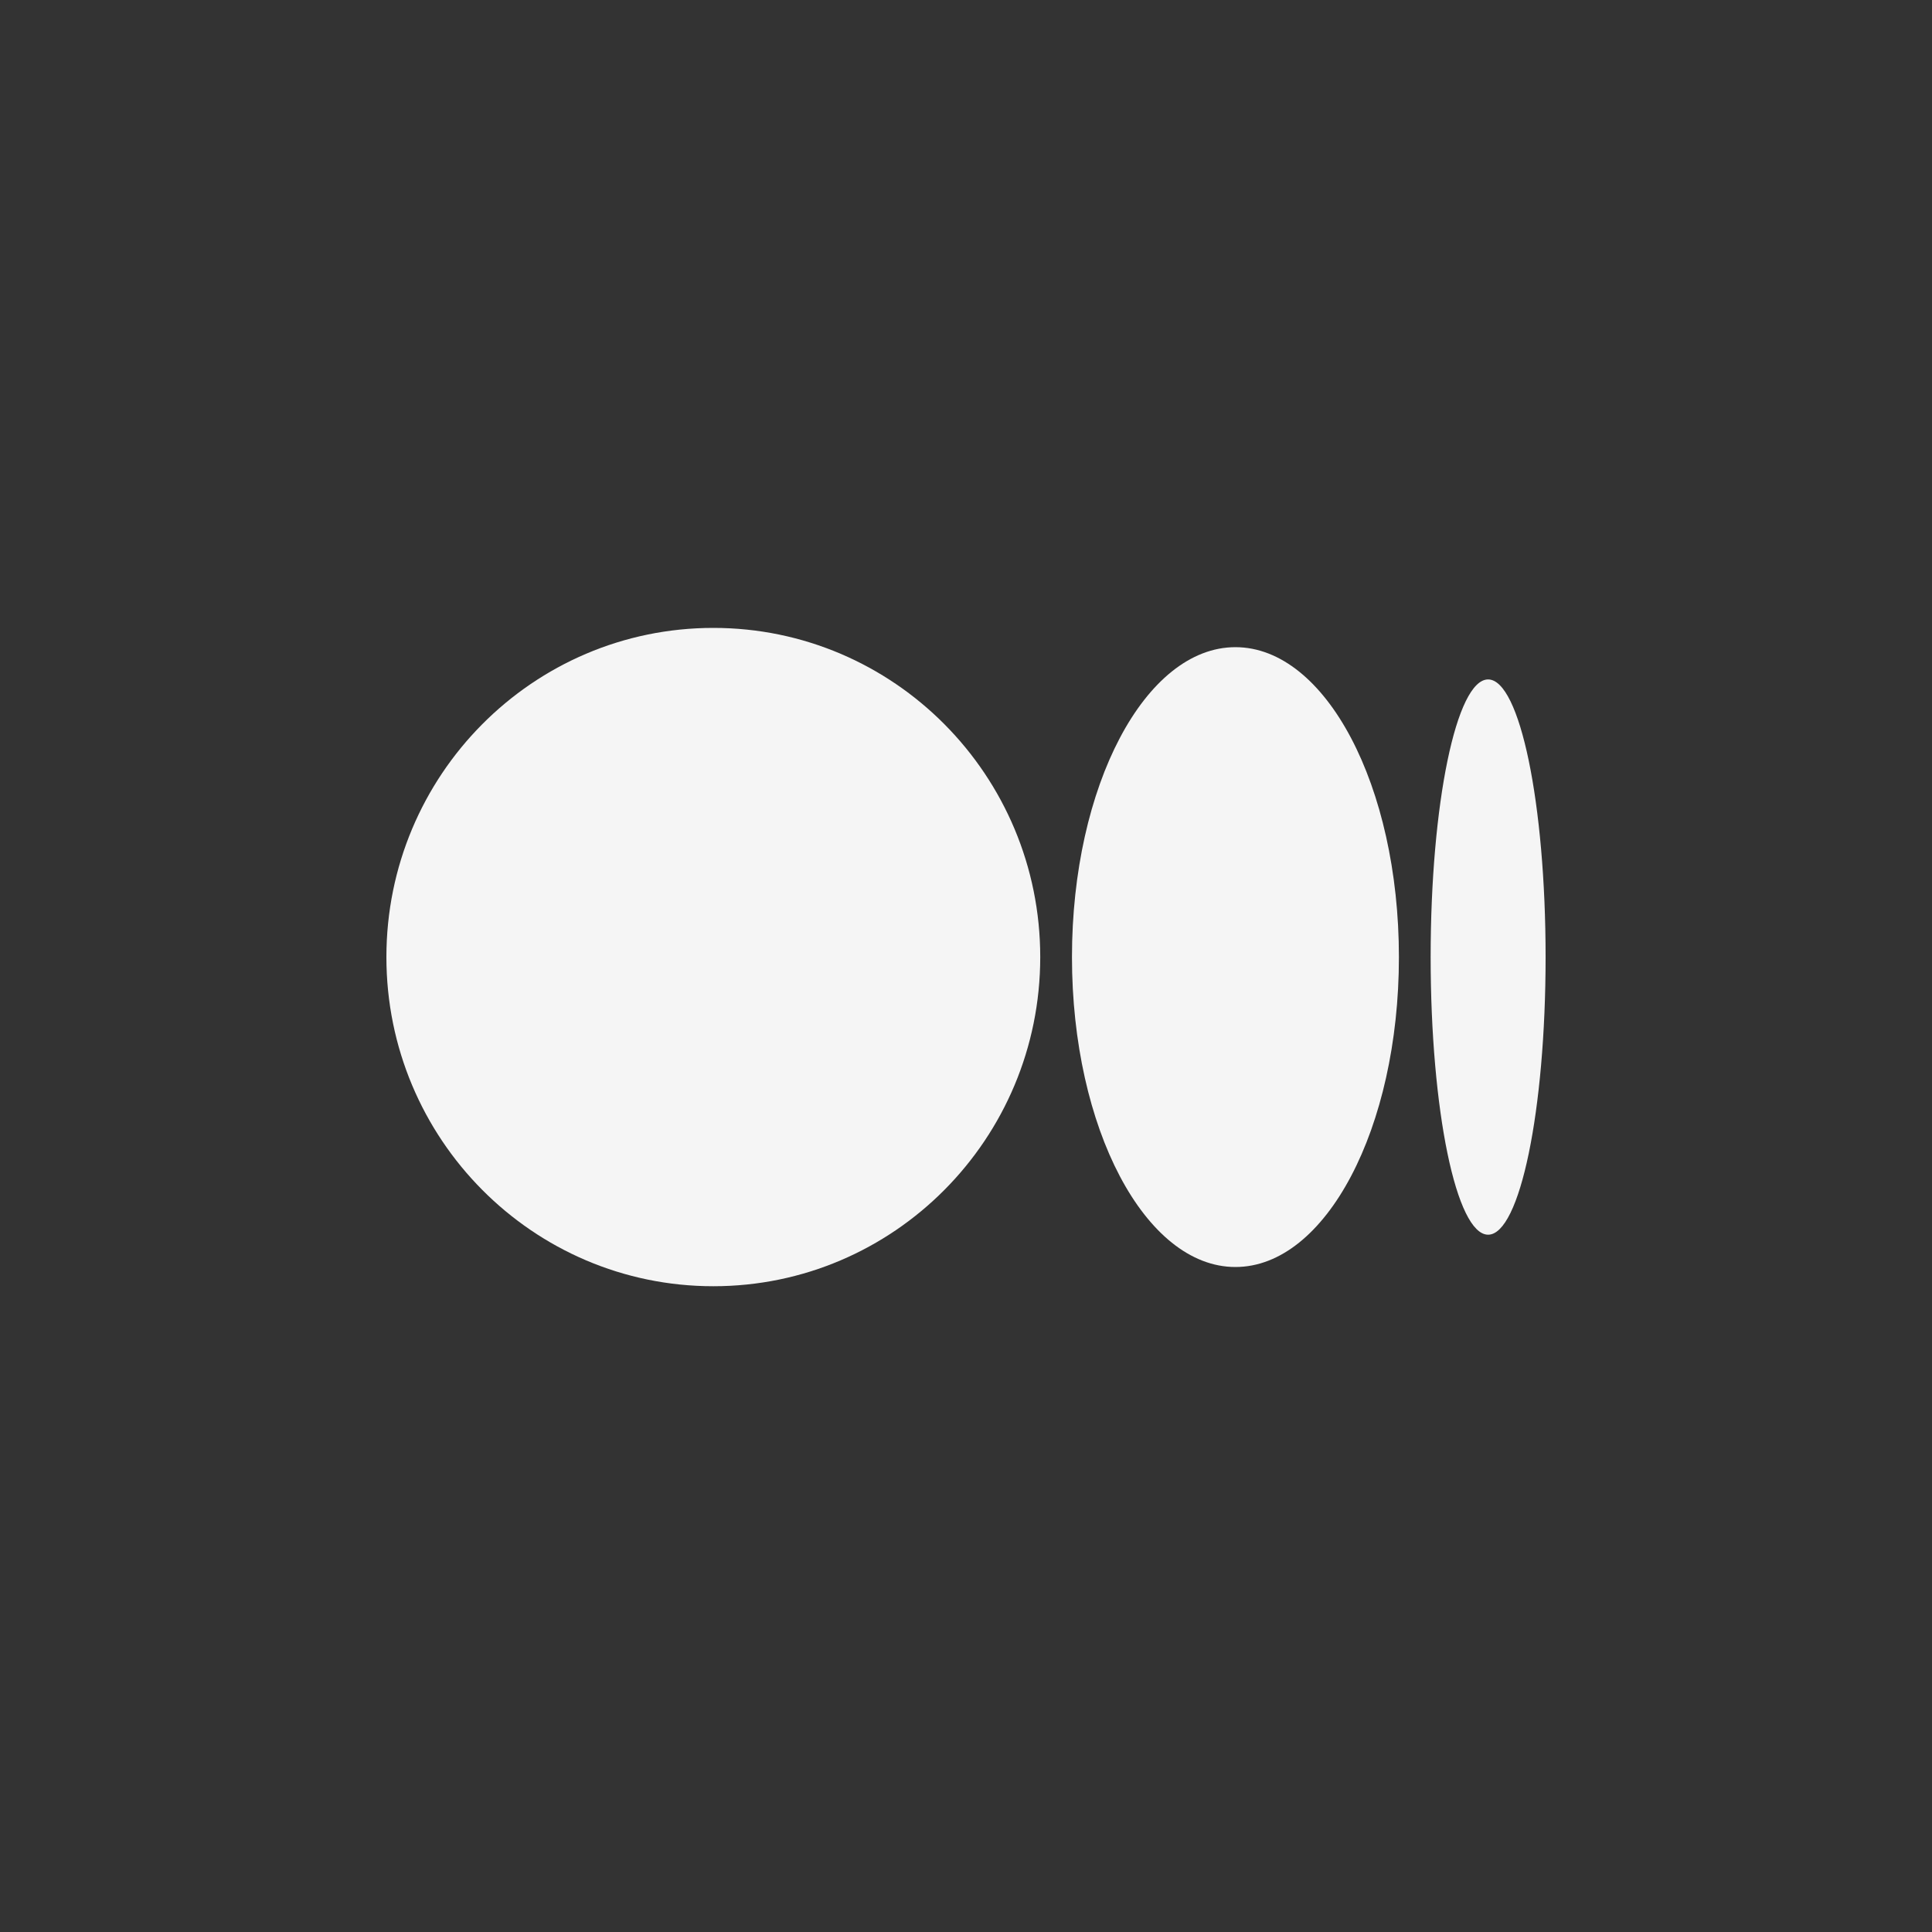 <svg width="40" height="40" viewBox="0 0 40 40" fill="none" xmlns="http://www.w3.org/2000/svg">
<rect x="0" y="0" width="40" height="40" fill="#333333" stroke="none"/>
<path d="M21.537 19.815C21.537 23.579 18.507 26.63 14.769 26.63C11.031 26.63 8 23.578 8 19.815C8 16.052 11.03 13 14.769 13C18.507 13 21.537 16.051 21.537 19.815Z" fill="#F5F5F5"/>
<path d="M28.963 19.816C28.963 23.358 27.448 26.232 25.578 26.232C23.709 26.232 22.194 23.358 22.194 19.816C22.194 16.273 23.709 13.399 25.578 13.399C27.447 13.399 28.963 16.272 28.963 19.816" fill="#F5F5F5"/>
<path d="M32 19.815C32 22.989 31.467 25.563 30.81 25.563C30.152 25.563 29.62 22.989 29.62 19.815C29.62 16.641 30.152 14.067 30.81 14.067C31.467 14.067 32 16.641 32 19.815Z" fill="#F5F5F5"/>
</svg>
